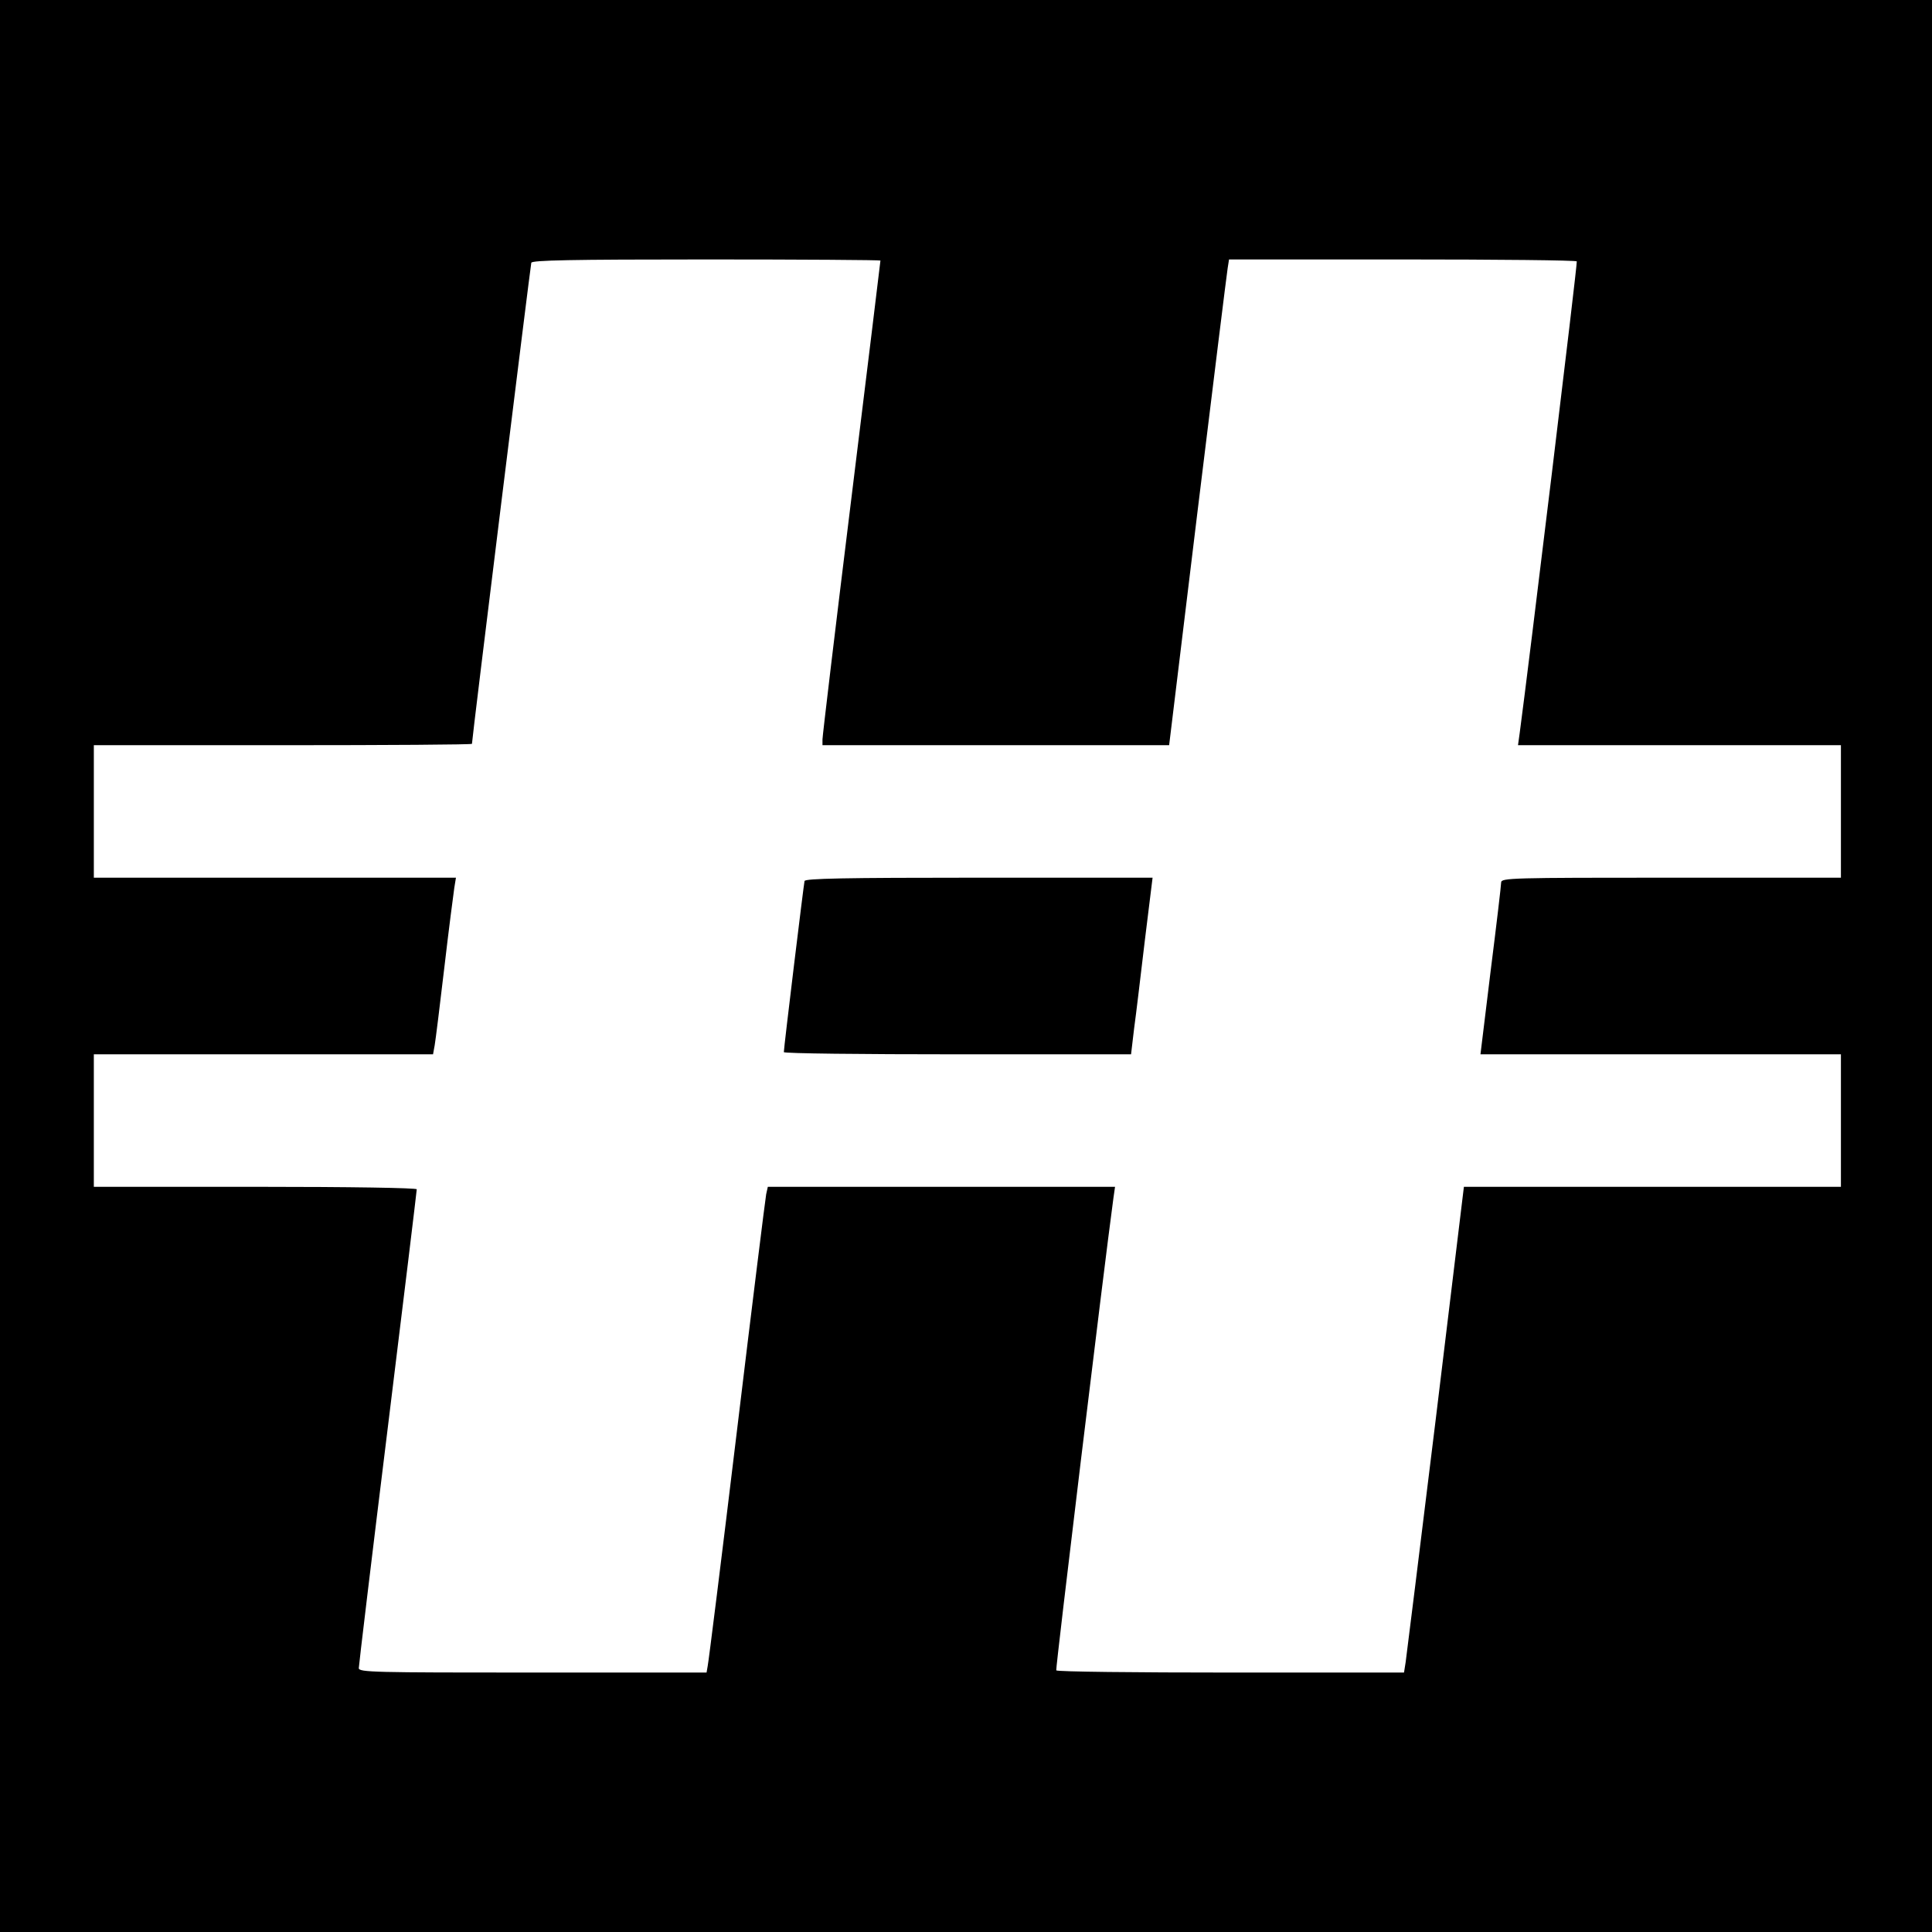 <?xml version="1.0" standalone="no"?>
<!DOCTYPE svg PUBLIC "-//W3C//DTD SVG 20010904//EN"
 "http://www.w3.org/TR/2001/REC-SVG-20010904/DTD/svg10.dtd">
<svg version="1.0" xmlns="http://www.w3.org/2000/svg"
 width="700pt" height="700pt" viewBox="0 0 700 700"
 preserveAspectRatio="xMidYMid meet">
<g transform="translate(0,700) scale(0.1,-0.1)"
fill="#000000" stroke="none">
<path d="M0 3500 l0 -3500 3500 0 3500 0 0 3500 0 3500 -3500 0 -3500 0 0
-3500z m3190 2556 c0 -2 -47 -389 -105 -859 -58 -470 -105 -864 -105 -876 l0
-21 628 0 628 0 103 848 c57 466 106 862 109 880 l5 32 628 0 c345 0 630 -3
632 -7 3 -6 -175 -1473 -207 -1710 l-6 -43 585 0 585 0 0 -240 0 -240 -615 0
c-579 0 -615 -1 -616 -17 0 -10 -17 -154 -38 -320 l-37 -303 653 0 653 0 0
-240 0 -240 -683 0 -683 0 -102 -842 c-57 -464 -106 -860 -109 -880 l-6 -38
-628 0 c-345 0 -630 3 -632 8 -3 5 172 1453 207 1710 l6 42 -629 0 -629 0 -6
-27 c-3 -16 -51 -401 -106 -858 -55 -456 -103 -840 -106 -852 l-4 -23 -630 0
c-575 0 -630 1 -630 16 0 9 47 401 105 871 58 470 105 859 105 864 0 5 -238 9
-585 9 l-585 0 0 240 0 240 615 0 614 0 6 33 c3 17 19 145 35 282 16 138 33
267 36 288 l6 37 -656 0 -656 0 0 240 0 240 685 0 c377 0 685 2 685 5 0 18
212 1732 215 1743 3 9 139 12 635 12 346 0 630 -2 630 -4z"/>
<path d="M2915 3808 c-3 -12 -75 -604 -75 -620 0 -5 283 -8 629 -8 l629 0 11
93 c7 50 24 194 39 320 l28 227 -628 0 c-494 0 -629 -3 -633 -12z"/>
</g>
</svg>
